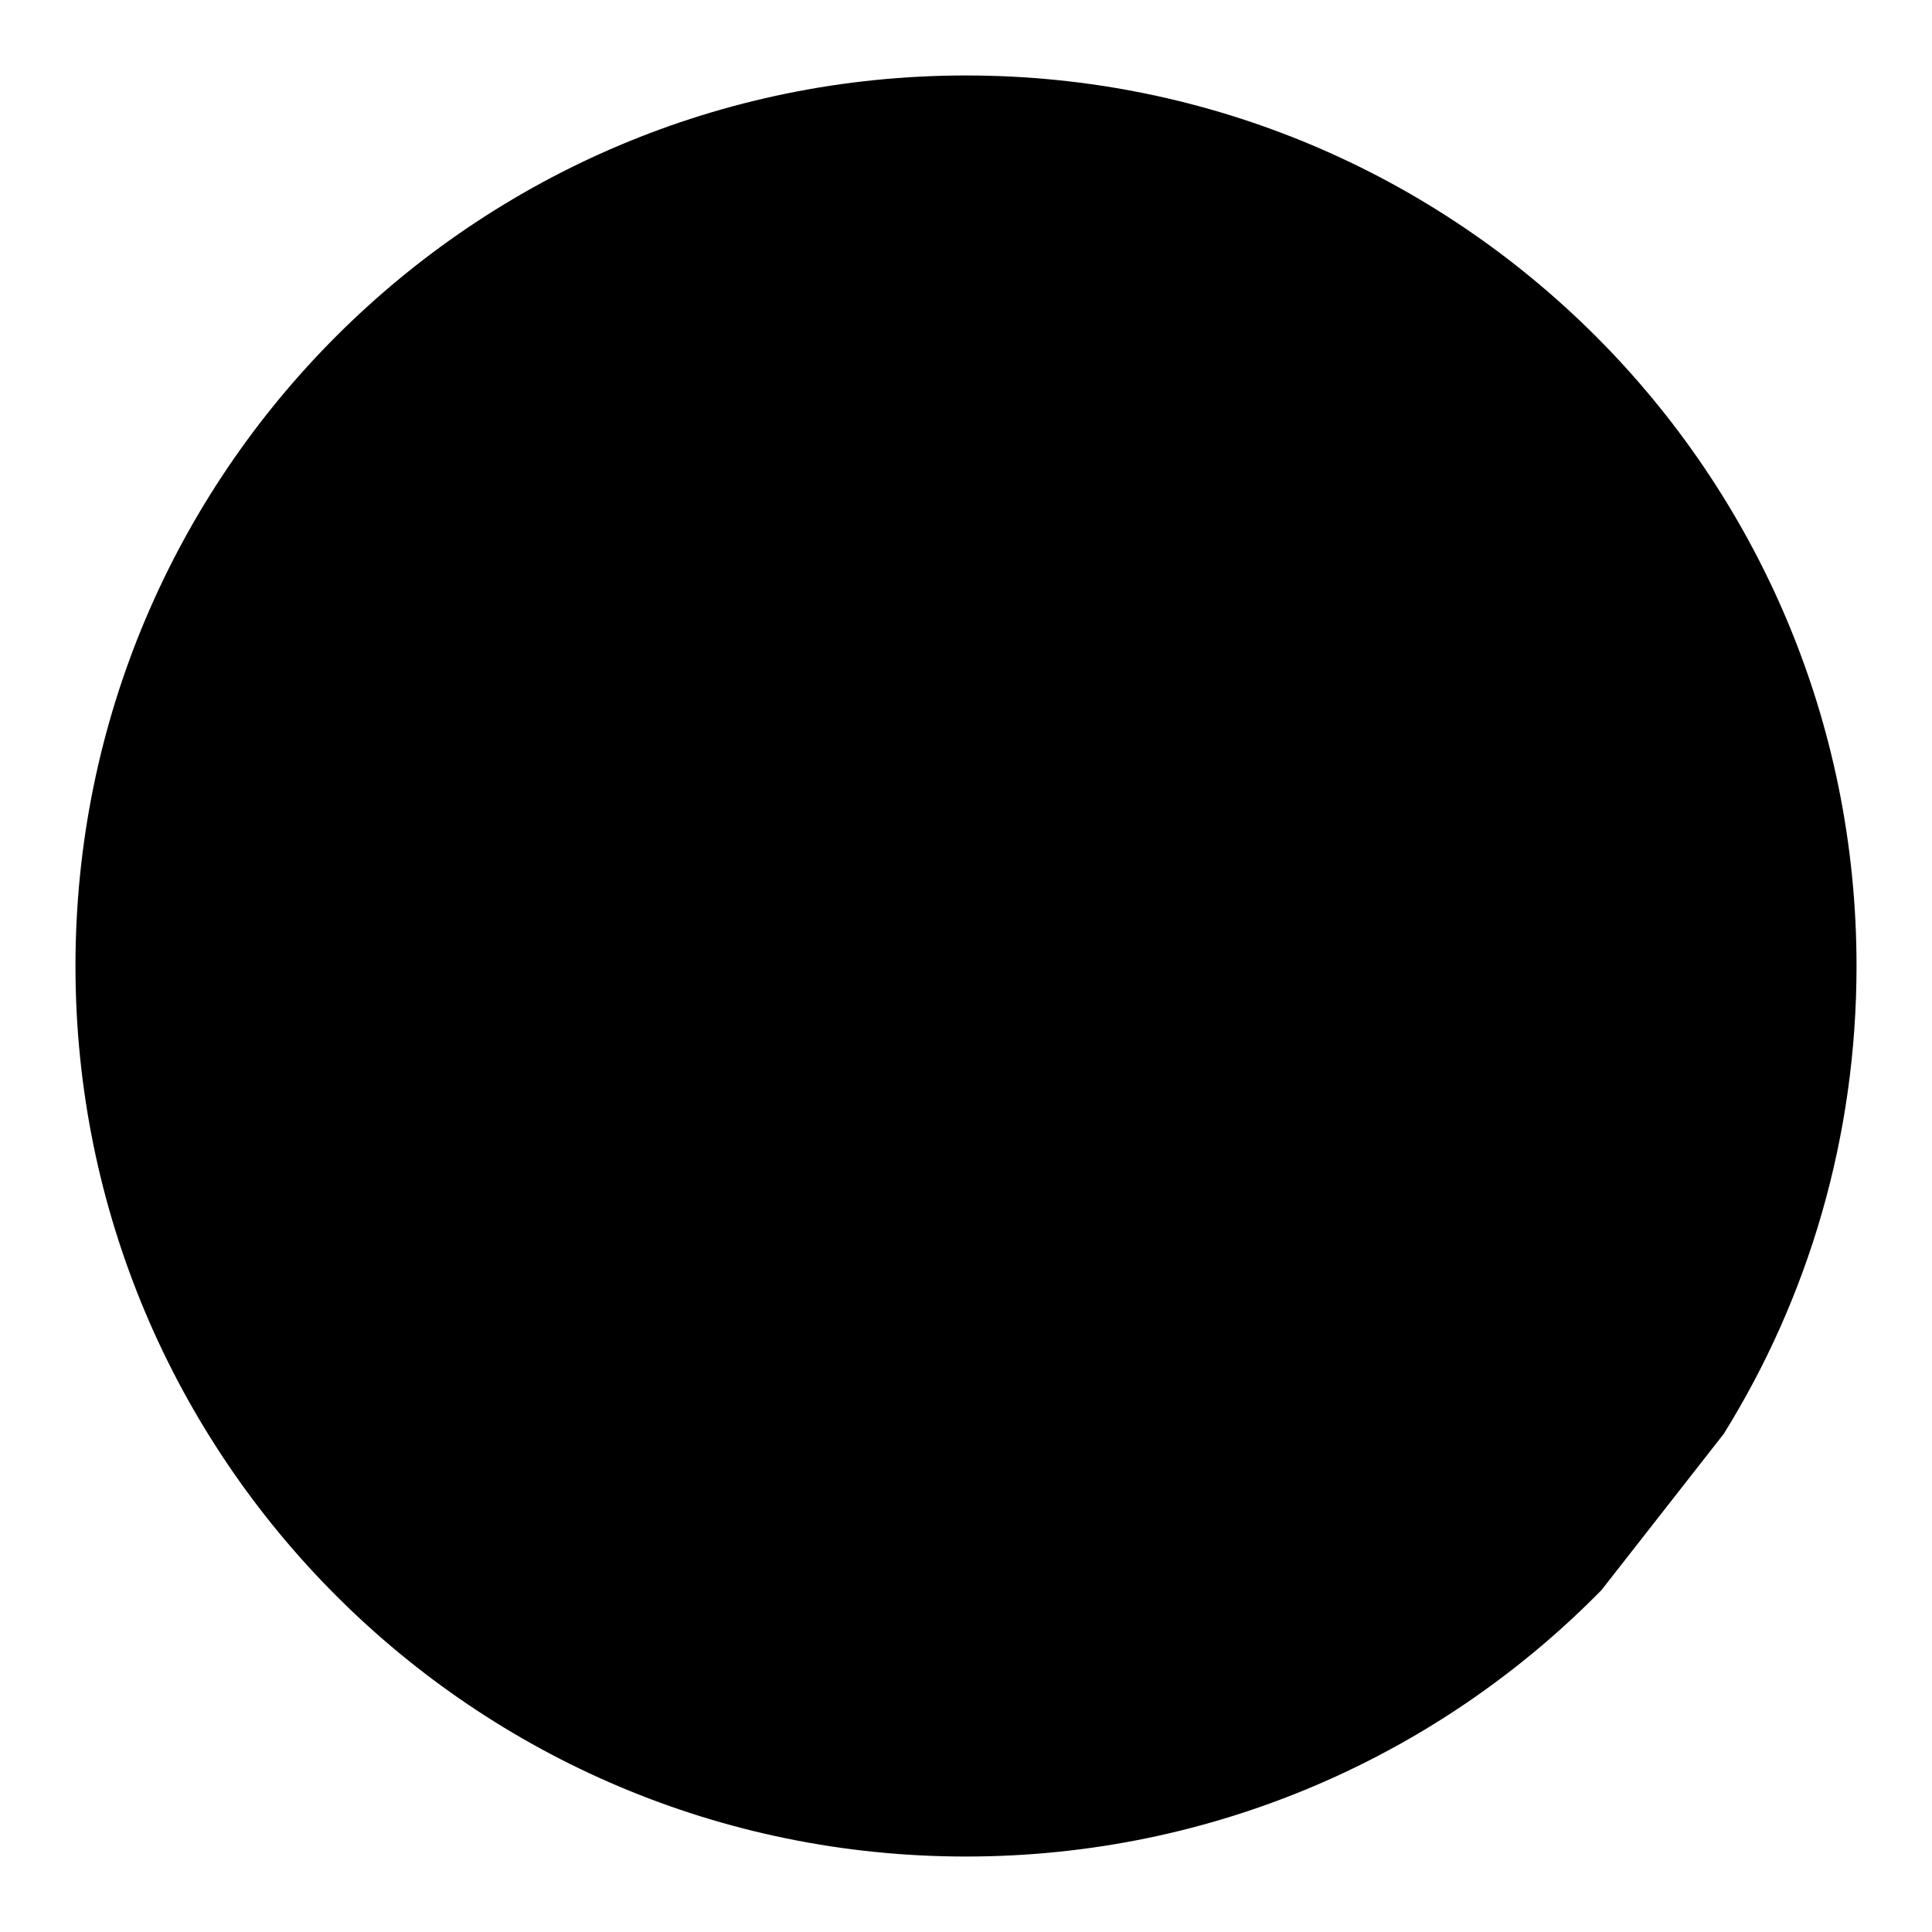 <?xml version="1.0" encoding="utf-8"?>
<!-- Svg Vector Icons : http://www.onlinewebfonts.com/icon -->
<!DOCTYPE svg PUBLIC "-//W3C//DTD SVG 1.1//EN" "http://www.w3.org/Graphics/SVG/1.1/DTD/svg11.dtd">
<svg version="1.1" xmlns="http://www.w3.org/2000/svg" xmlns:xlink="http://www.w3.org/1999/xlink" x="0px" y="0px" viewBox="0 0 256 256" enable-background="new 0 0 256 256" xml:space="preserve">
<g><g><path fill="#000000" d="M212.2,210.7C190.8,232.5,161,246,128,246c-65.2,0-118-52.8-118-118C10,62.8,62.8,10,128,10c65.2,0,118,52.8,118,118c0,22.7-6.4,44-17.6,62"/><path fill="#000000" d="M93.6,179.6H67.7v-25.8L93.6,179.6z M188.3,85L102.2,171l-25.8-25.8l86.1-86.1L188.3,85z"/><path fill="#000000" d="M67.7,196.8v-8.6h94.7v8.6H67.7z"/></g></g>
</svg>